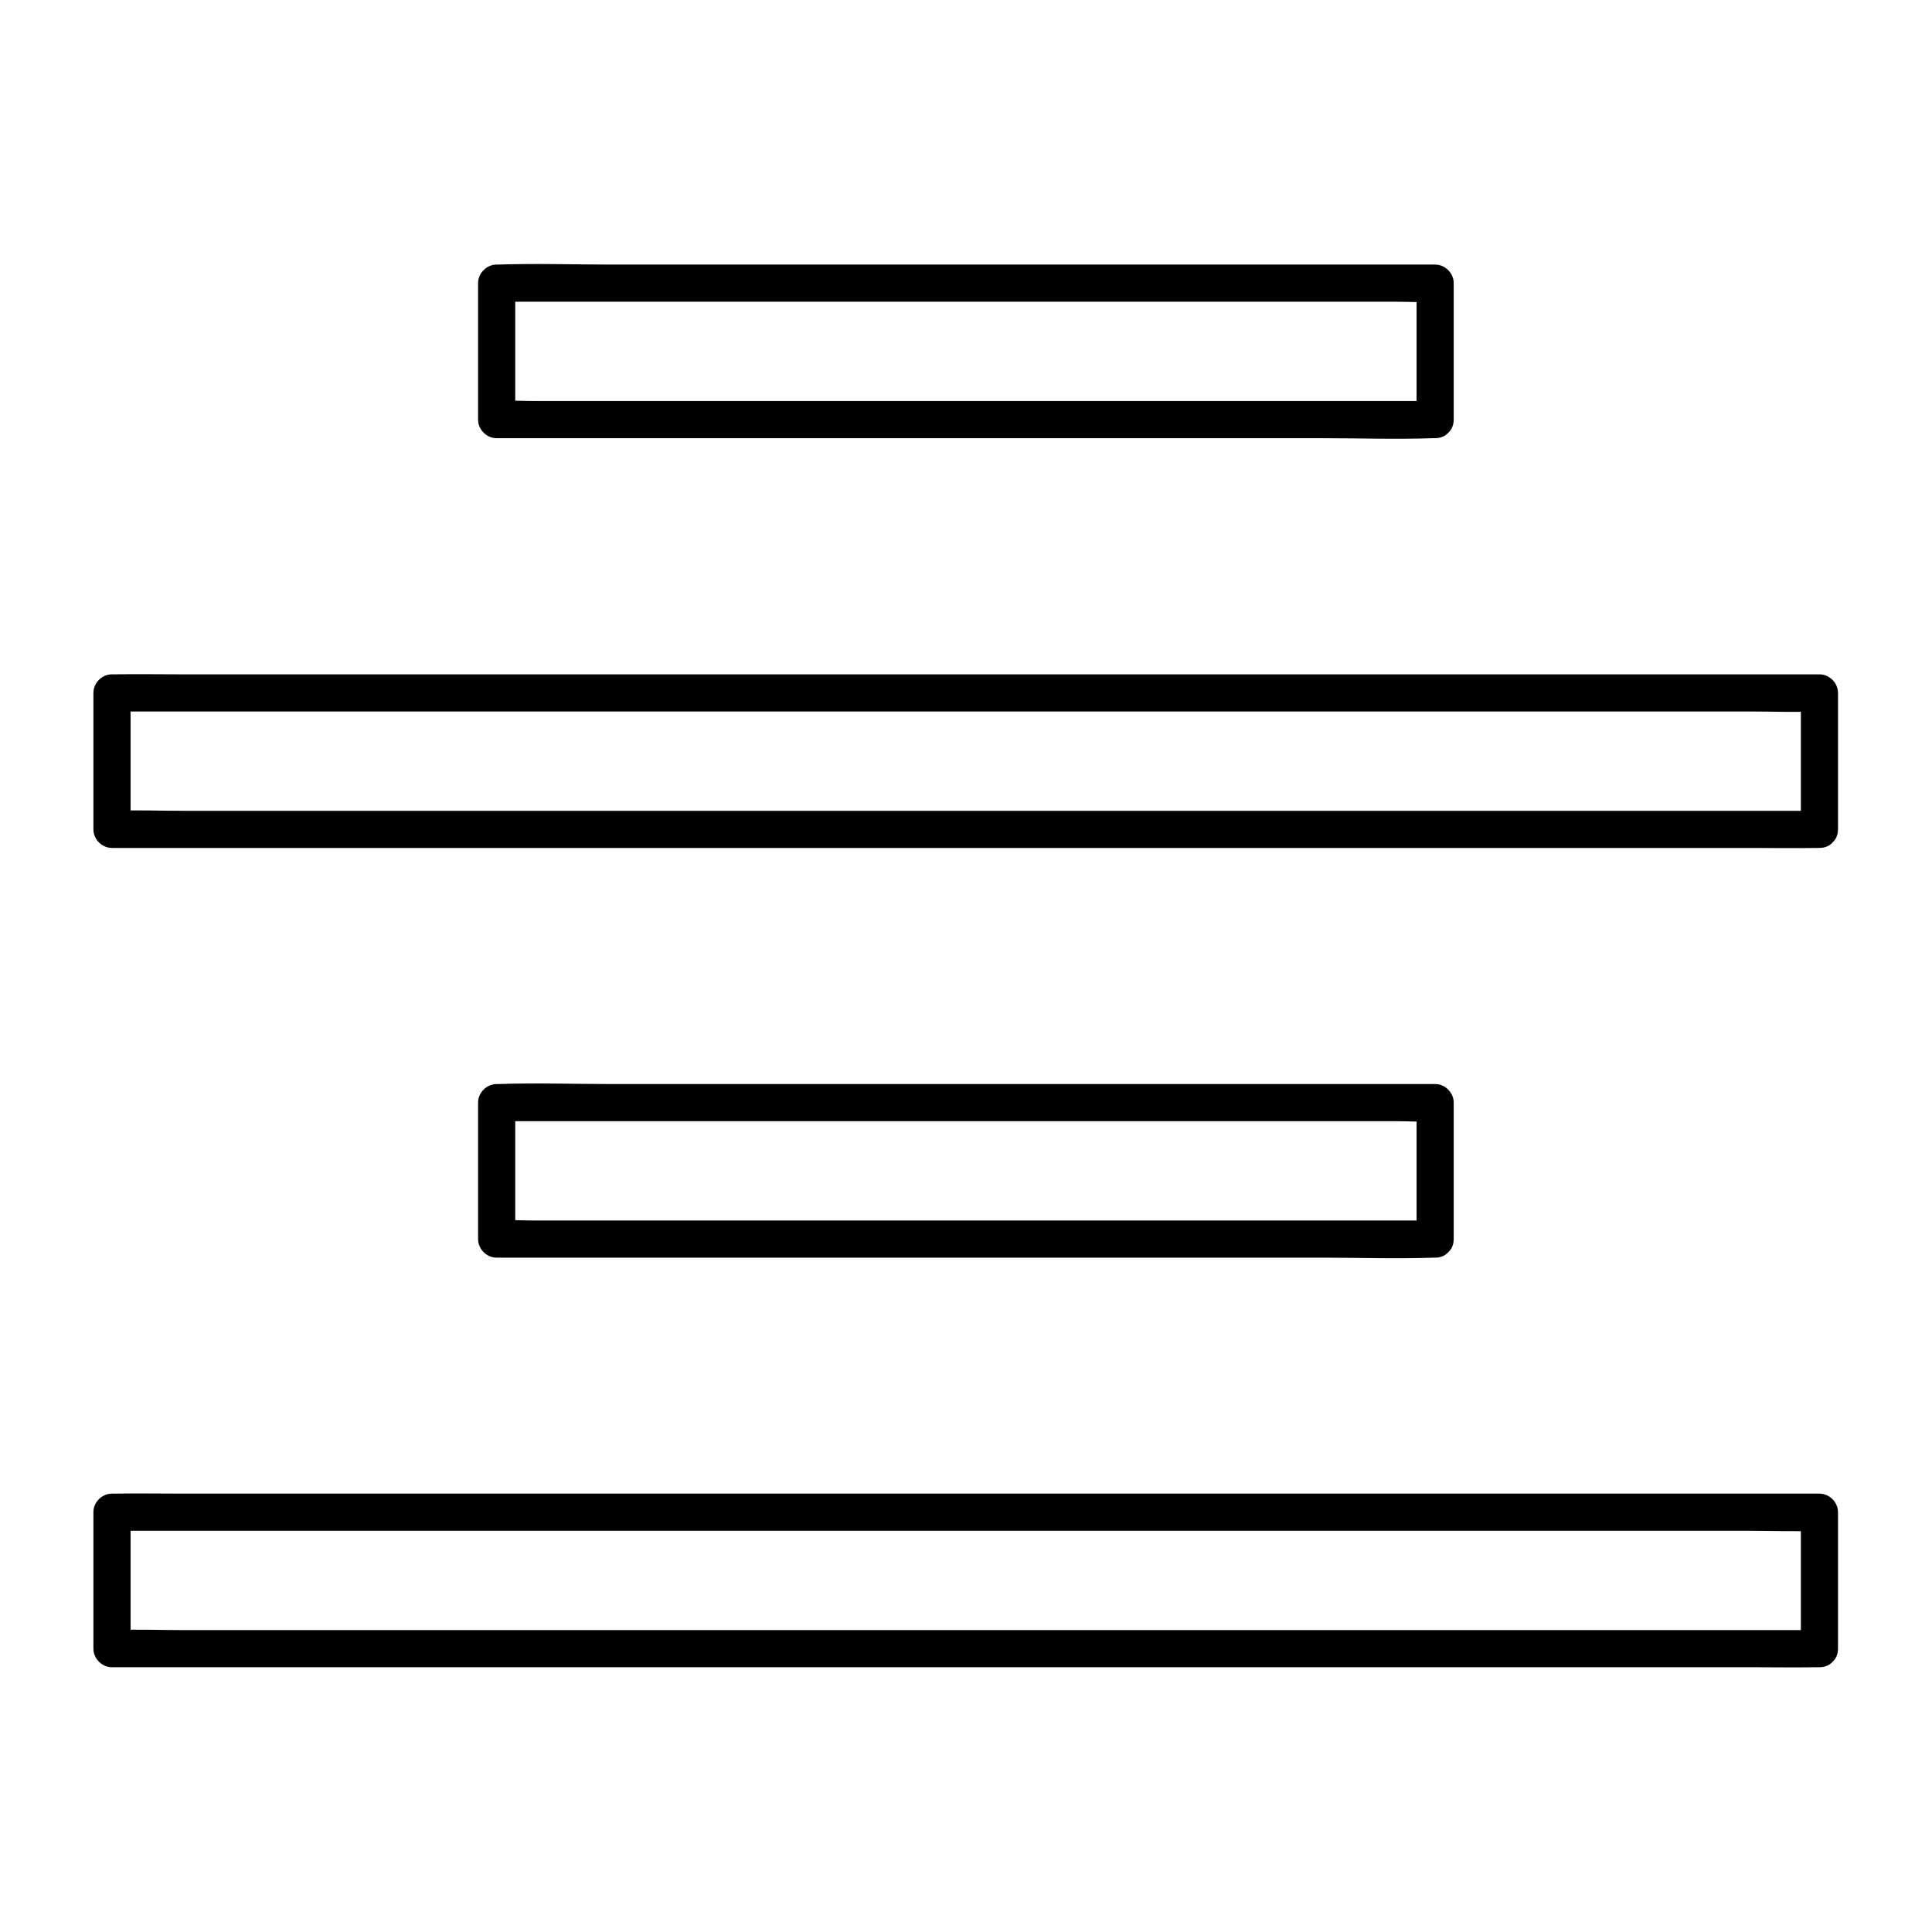 <?xml version="1.0" encoding="UTF-8"?>
<!-- Uploaded to: ICON Repo, www.iconrepo.com, Generator: ICON Repo Mixer Tools -->
<svg fill="#000000" width="800px" height="800px" version="1.1" viewBox="144 144 512 512" xmlns="http://www.w3.org/2000/svg">
 <g>
  <path d="m524.33 250.28h-24.699-59.531-71.781-62.238-20.418c-3.199 0-6.496-0.246-9.645 0h-0.395l4.922 4.922v-36.164c-1.625 1.625-3.297 3.297-4.922 4.922h24.699 59.531 71.781 62.238 20.418c3.199 0 6.496 0.246 9.645 0h0.395c-1.625-1.625-3.297-3.297-4.922-4.922v36.164c0 6.348 9.84 6.348 9.84 0v-36.164c0-2.656-2.262-4.922-4.922-4.922h-24.699-59.531-71.781-62.238c-9.988 0-20.074-0.344-30.062 0h-0.395c-2.656 0-4.922 2.262-4.922 4.922v36.164c0 2.656 2.262 4.922 4.922 4.922h24.699 59.531 71.781 62.238c9.988 0 20.074 0.344 30.062 0h0.395c6.352-0.004 6.352-9.844 0.004-9.844z"/>
  <path d="m626.17 358.87h-12.152-32.867-48.609-59.531-65.191-65.582-61.156-51.855-37.145c-5.856 0-11.758-0.246-17.613 0h-0.789l4.922 4.922v-36.164c-1.625 1.625-3.297 3.297-4.922 4.922h12.152 32.867 48.609 59.531 65.191 65.582 61.156 51.855 37.145c5.856 0 11.758 0.246 17.613 0h0.789l-4.922-4.922v36.164c0 6.348 9.84 6.348 9.84 0v-36.164c0-2.656-2.262-4.922-4.922-4.922h-12.152-32.867-48.609-59.531-65.191-65.582-61.156-51.855-37.145c-5.856 0-11.758-0.098-17.613 0h-0.789c-2.656 0-4.922 2.262-4.922 4.922v36.164c0 2.656 2.262 4.922 4.922 4.922h12.152 32.867 48.609 59.531 65.191 65.582 61.156 51.855 37.145c5.856 0 11.758 0.098 17.613 0h0.789c6.352-0.004 6.352-9.844 0.004-9.844z"/>
  <path d="m524.33 467.45h-24.699-59.531-71.781-62.238-20.418c-3.199 0-6.496-0.246-9.645 0h-0.395l4.922 4.922v-36.164c-1.625 1.625-3.297 3.297-4.922 4.922h24.699 59.531 71.781 62.238 20.418c3.199 0 6.496 0.246 9.645 0h0.395c-1.625-1.625-3.297-3.297-4.922-4.922v36.164c0 6.348 9.84 6.348 9.84 0v-36.164c0-2.656-2.262-4.922-4.922-4.922h-24.699-59.531-71.781-62.238c-9.988 0-20.074-0.344-30.062 0h-0.395c-2.656 0-4.922 2.262-4.922 4.922v36.164c0 2.656 2.262 4.922 4.922 4.922h24.699 59.531 71.781 62.238c9.988 0 20.074 0.344 30.062 0h0.395c6.352-0.004 6.352-9.844 0.004-9.844z"/>
  <path d="m626.17 575.99h-12.152-32.867-48.609-59.531-65.191-65.582-61.156-51.855-37.145c-5.856 0-11.758-0.246-17.613 0h-0.789c1.625 1.625 3.297 3.297 4.922 4.922v-36.164c-1.625 1.625-3.297 3.297-4.922 4.922h12.152 32.867 48.609 59.531 65.191 65.582 61.156 51.855 37.145c5.856 0 11.758 0.246 17.613 0h0.789l-4.922-4.922v36.164c0 6.348 9.84 6.348 9.84 0v-36.164c0-2.656-2.262-4.922-4.922-4.922h-12.152-32.867-48.609-59.531-65.191-65.582-61.156-51.855-37.145c-5.856 0-11.758-0.098-17.613 0h-0.789c-2.656 0-4.922 2.262-4.922 4.922v36.164c0 2.656 2.262 4.922 4.922 4.922h12.152 32.867 48.609 59.531 65.191 65.582 61.156 51.855 37.145c5.856 0 11.758 0.098 17.613 0h0.789c6.352-0.004 6.352-9.844 0.004-9.844z"/>
 </g>
</svg>